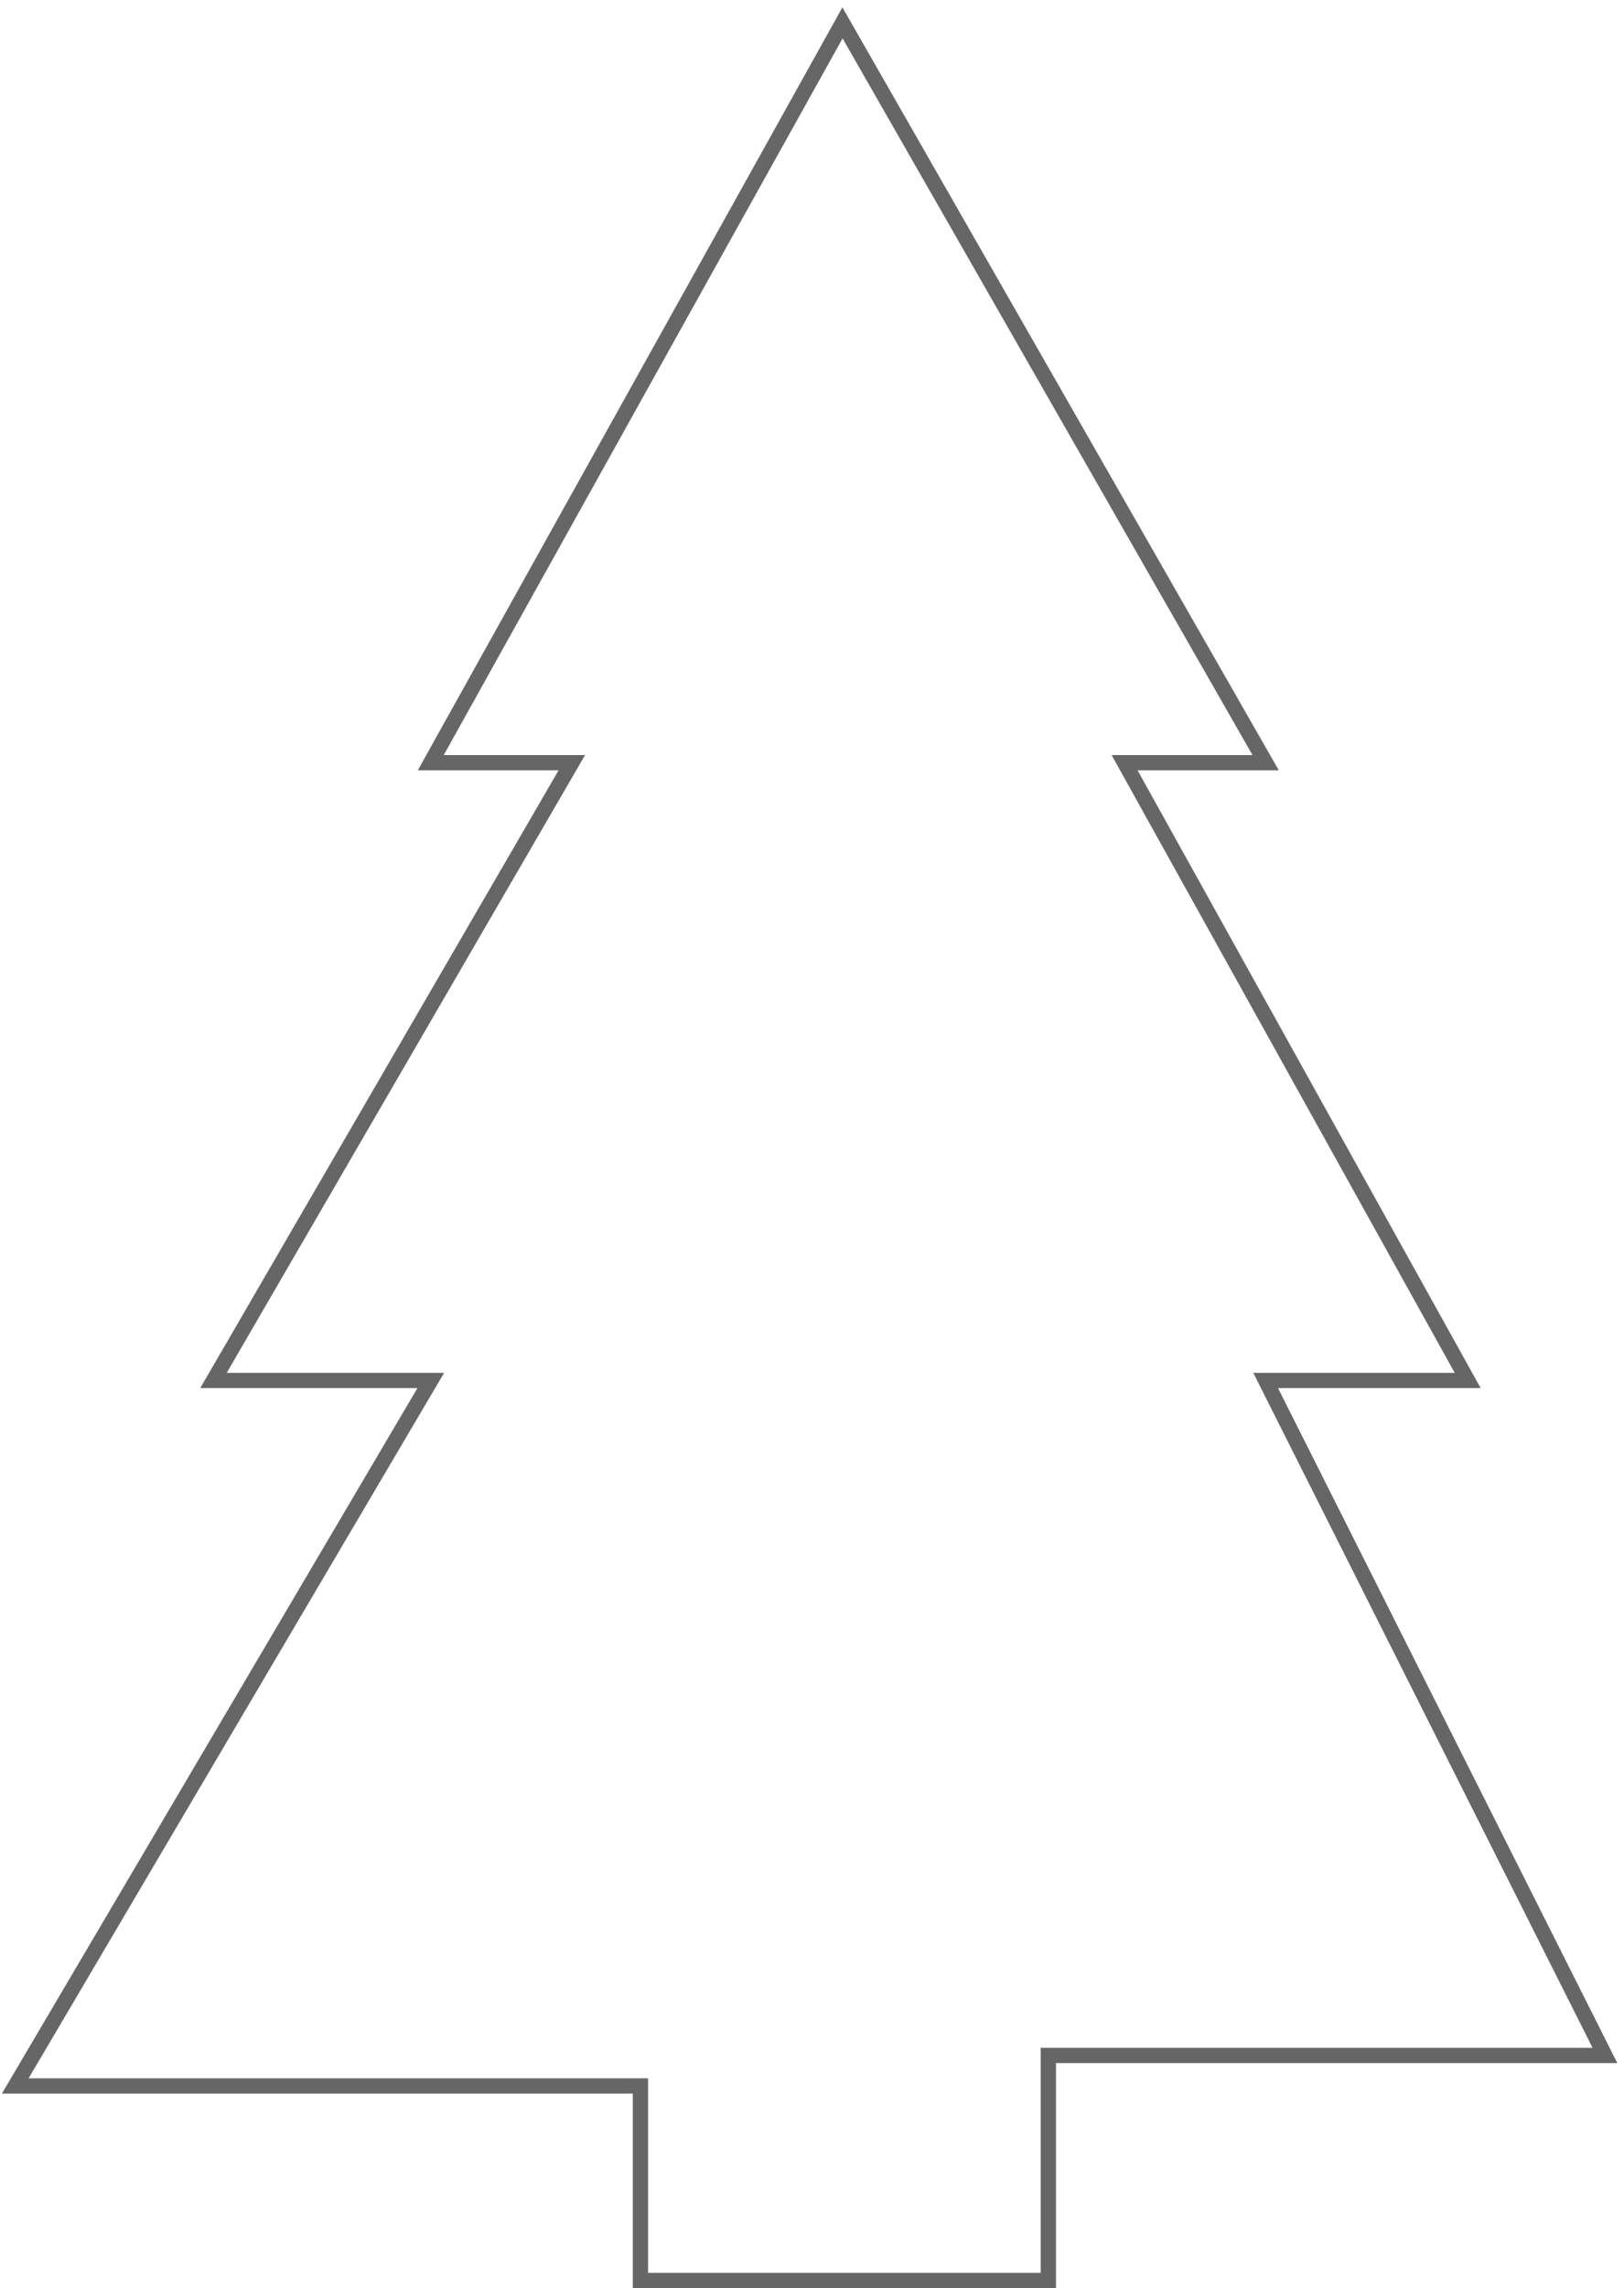 <?xml version="1.0" encoding="UTF-8"?> <svg xmlns="http://www.w3.org/2000/svg" width="213" height="300" viewBox="0 0 213 300" fill="none"> <path d="M84 273.5V299H137.5V269.5H210.5L166 181H192.5L147.5 100H166L110.5 3L56.5 100H75L28 181H56.5L2 273.5H84Z" stroke="#666666" stroke-width="2"></path> </svg> 